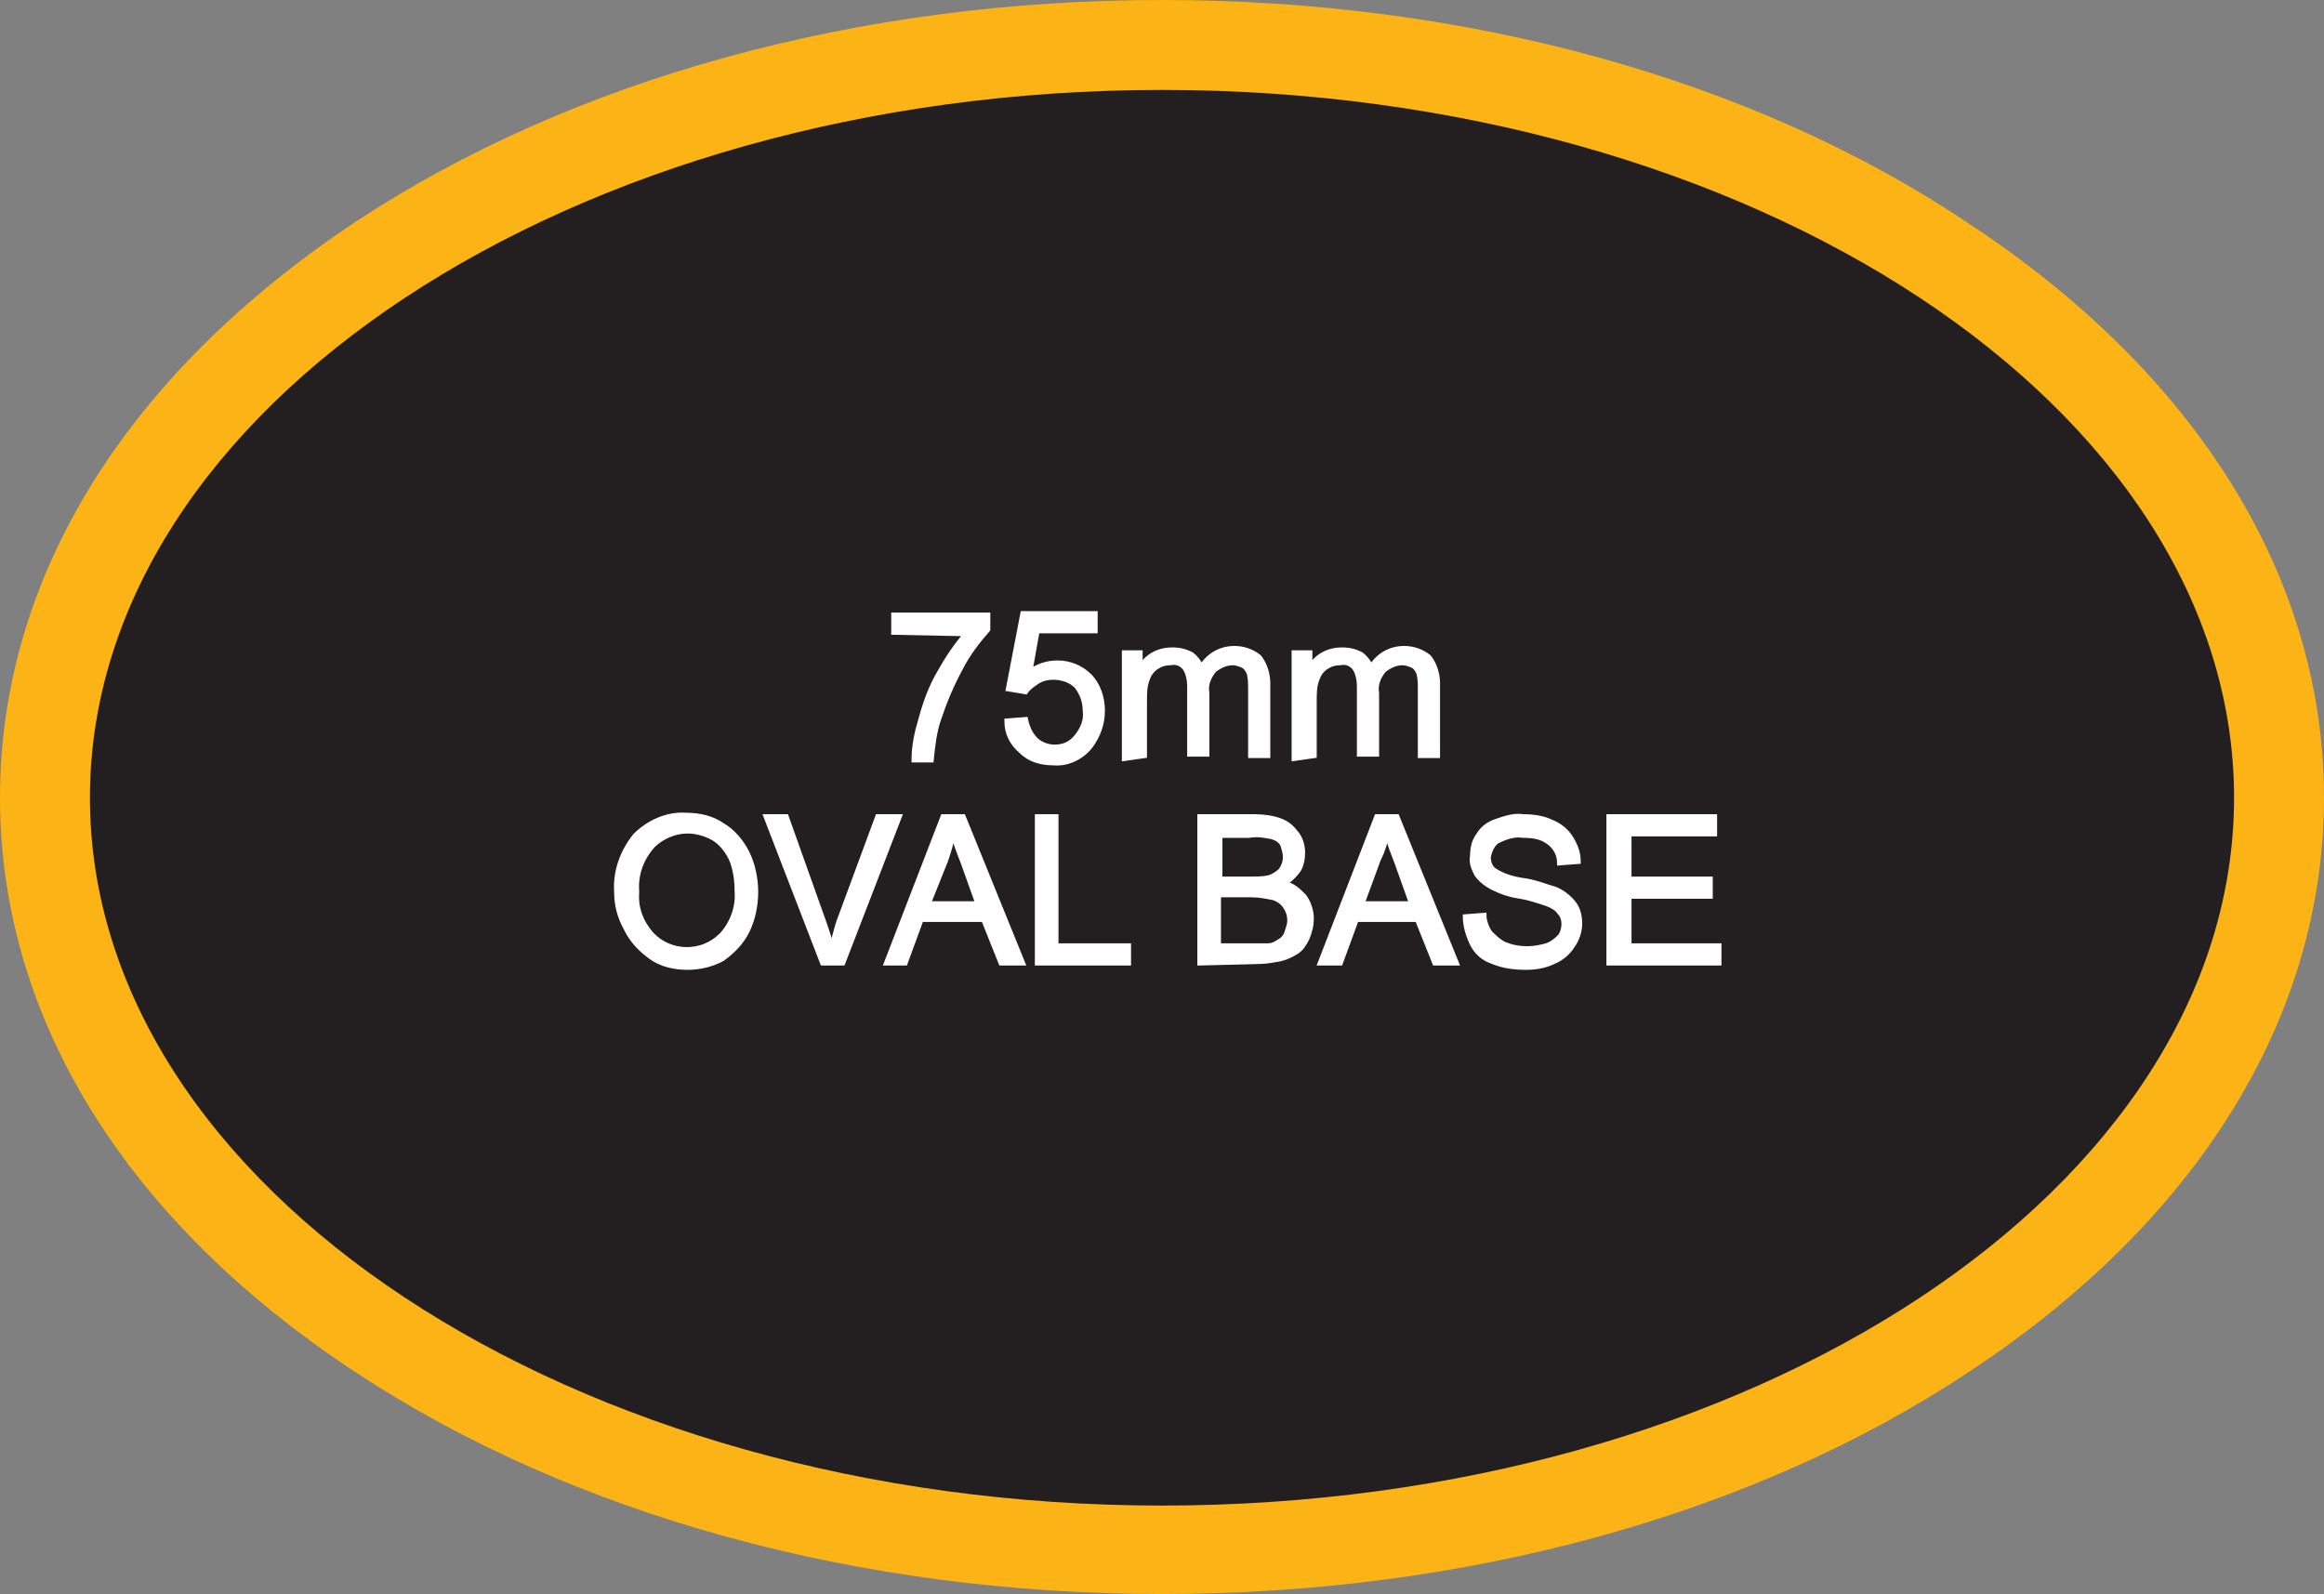 <?xml version="1.0" encoding="utf-8"?>
<!-- Generator: Adobe Illustrator 21.1.0, SVG Export Plug-In . SVG Version: 6.00 Build 0)  -->
<svg version="1.1" id="Layer_1" xmlns="http://www.w3.org/2000/svg" xmlns:xlink="http://www.w3.org/1999/xlink" x="0px" y="0px"
	 viewBox="0 0 160.2 109.9" style="enable-background:new 0 0 160.2 109.9;" xml:space="preserve">
<rect x="0" y="0" width="160.2" height="109.9" fill="#808080" stroke="none"/>
<style type="text/css">
	.st0{fill:#231F20;}
	.st1{fill:#FBB316;}
	.st2{fill:#FFFFFF;stroke:#FFFFFF;stroke-width:0.33;stroke-miterlimit:45;}
</style>
<title>Asset 24</title>
<g id="Layer_2">
	<g id="Layer_1-2">
		<path class="st0" d="M80.1,106.8c-42.5,0-77-23.3-77-51.9s34.5-51.9,77-51.9s77,23.3,77,51.9S122.6,106.8,80.1,106.8z"/>
		<path class="st1" d="M80.1,6.2C120.8,6.2,154,28.1,154,55s-33.2,48.8-73.9,48.8S6.2,81.8,6.2,55S39.4,6.2,80.1,6.2 M80.1,0
			C59.2,0,39.5,5.4,24.5,15.3C8.7,25.8,0,39.8,0,55s8.7,29.2,24.5,39.6c15,9.9,34.8,15.3,55.6,15.3s40.7-5.4,55.6-15.3
			c15.8-10.4,24.5-24.5,24.5-39.6s-8.7-29.2-24.5-39.6C120.8,5.4,101,0,80.1,0z"/>
		<path class="st2" d="M61.6,43.6v-1.2h6.5v1c-0.7,0.8-1.4,1.7-1.9,2.7c-0.6,1.1-1.1,2.3-1.5,3.5c-0.3,0.9-0.4,1.8-0.5,2.8H63
			c0-1,0.2-1.9,0.5-2.9c0.3-1.1,0.7-2.2,1.3-3.2c0.5-0.9,1.1-1.8,1.8-2.6L61.6,43.6z"/>
		<path class="st2" d="M69.4,49.7l1.3-0.1c0.1,0.5,0.3,1,0.7,1.4c0.3,0.3,0.8,0.5,1.3,0.5c0.6,0,1.1-0.2,1.5-0.7
			c0.4-0.5,0.7-1.1,0.6-1.8c0-0.6-0.2-1.2-0.6-1.7c-0.4-0.4-1-0.6-1.6-0.6c-0.4,0-0.8,0.1-1.1,0.3c-0.3,0.2-0.6,0.4-0.8,0.7
			l-1.2-0.2l1-5.2h5v1.2h-4L71,46.3c0.6-0.4,1.2-0.6,1.9-0.6c0.8,0,1.6,0.3,2.2,0.9c0.6,0.6,0.9,1.5,0.9,2.4c0,0.9-0.3,1.7-0.8,2.4
			c-0.6,0.8-1.6,1.3-2.6,1.2c-0.8,0-1.6-0.2-2.2-0.8C69.7,51.2,69.4,50.5,69.4,49.7z"/>
		<path class="st2" d="M77.5,52.3V45h1.1v1c0.5-0.8,1.3-1.2,2.2-1.2c0.5,0,0.9,0.1,1.3,0.3c0.3,0.2,0.6,0.6,0.7,0.9
			c0.5-0.8,1.3-1.3,2.3-1.3c0.6,0,1.2,0.2,1.7,0.6c0.4,0.5,0.6,1.2,0.6,1.8v5h-1.2v-4.6c0-0.4,0-0.7-0.1-1.1
			c-0.1-0.2-0.2-0.4-0.4-0.5c-0.2-0.1-0.5-0.2-0.7-0.2c-0.5,0-0.9,0.2-1.3,0.5c-0.4,0.5-0.6,1-0.5,1.6v4.2h-1.2v-4.7
			c0-0.4-0.1-0.9-0.3-1.2c-0.2-0.3-0.6-0.5-1-0.4c-0.4,0-0.7,0.1-1,0.3c-0.3,0.2-0.5,0.5-0.6,0.8c-0.2,0.5-0.2,1-0.2,1.5v3.8
			L77.5,52.3z"/>
		<path class="st2" d="M89.2,52.3V45h1.1v1c0.5-0.8,1.3-1.2,2.2-1.2c0.5,0,0.9,0.1,1.3,0.3c0.3,0.2,0.6,0.6,0.7,0.9
			c0.5-0.8,1.3-1.3,2.3-1.3c0.6,0,1.2,0.2,1.7,0.6c0.4,0.5,0.6,1.2,0.6,1.8v5h-1.2v-4.6c0-0.4,0-0.7-0.1-1.1
			c-0.1-0.2-0.2-0.4-0.4-0.5c-0.2-0.1-0.5-0.2-0.7-0.2c-0.5,0-0.9,0.2-1.3,0.5c-0.4,0.5-0.6,1-0.5,1.6v4.2h-1.2v-4.7
			c0-0.4-0.1-0.9-0.3-1.2c-0.2-0.3-0.6-0.5-1-0.4c-0.4,0-0.7,0.1-1,0.3c-0.3,0.2-0.5,0.5-0.6,0.8c-0.2,0.5-0.2,1-0.2,1.5v3.8
			L89.2,52.3z"/>
		<path class="st2" d="M42.5,61.5c-0.1-1.4,0.4-2.8,1.3-3.9c0.9-0.9,2.2-1.5,3.5-1.4c0.9,0,1.8,0.2,2.5,0.7c0.7,0.4,1.3,1.1,1.7,1.9
			c0.4,0.8,0.6,1.8,0.6,2.7c0,0.9-0.2,1.9-0.6,2.7c-0.4,0.8-1,1.4-1.7,1.9c-0.7,0.4-1.6,0.6-2.4,0.6c-0.9,0-1.8-0.2-2.5-0.7
			c-0.7-0.5-1.3-1.1-1.7-1.9C42.7,63.2,42.5,62.4,42.5,61.5z M43.9,61.5c-0.1,1.1,0.3,2.1,1,2.9c1.3,1.4,3.5,1.4,4.8,0.1
			c0,0,0.1-0.1,0.1-0.1c0.7-0.8,1.1-1.9,1-3c0-0.7-0.1-1.5-0.4-2.2c-0.3-0.6-0.7-1.1-1.2-1.4c-0.5-0.3-1.2-0.5-1.8-0.5
			c-0.9,0-1.8,0.4-2.4,1C44.2,59.2,43.8,60.3,43.9,61.5L43.9,61.5z"/>
		<path class="st2" d="M56.7,66.4l-3.9-10.1h1.4l2.6,7.3c0.2,0.6,0.4,1.1,0.5,1.7c0.2-0.5,0.3-1.1,0.5-1.7l2.7-7.3H62l-3.9,10.1
			H56.7z"/>
		<path class="st2" d="M61.1,66.4l3.9-10.1h1.4l4.1,10.1H69l-1.2-3h-4.3l-1.1,3H61.1z M64,62.3h3.4l-1-2.8c-0.3-0.8-0.6-1.5-0.7-2.1
			c-0.1,0.7-0.3,1.3-0.5,1.9L64,62.3z"/>
		<path class="st2" d="M71.5,66.4V56.3h1.3v8.9h5v1.2H71.5z"/>
		<path class="st2" d="M82.7,66.4V56.3h3.8c0.6,0,1.3,0.1,1.8,0.3c0.5,0.2,0.8,0.5,1.1,0.9c0.3,0.4,0.4,0.9,0.4,1.3
			c0,0.4-0.1,0.9-0.3,1.2c-0.3,0.4-0.6,0.7-1,0.9c0.6,0.1,1,0.5,1.4,0.9c0.3,0.4,0.5,1,0.5,1.5c0,0.5-0.1,0.9-0.3,1.4
			c-0.2,0.4-0.4,0.7-0.7,0.9c-0.3,0.2-0.7,0.4-1.1,0.5c-0.5,0.1-1.1,0.2-1.6,0.2L82.7,66.4z M84,60.6h2.2c0.4,0,0.9,0,1.3-0.1
			c0.3-0.1,0.6-0.3,0.8-0.5c0.2-0.3,0.3-0.6,0.3-0.9c0-0.3-0.1-0.6-0.2-0.9c-0.2-0.3-0.4-0.4-0.7-0.5c-0.5-0.1-1-0.2-1.6-0.1h-2
			V60.6z M84,65.2h2.5c0.3,0,0.6,0,0.9,0c0.3,0,0.5-0.1,0.8-0.3c0.2-0.1,0.4-0.3,0.5-0.6c0.1-0.3,0.2-0.6,0.2-0.8
			c0-0.4-0.1-0.7-0.3-1c-0.2-0.3-0.5-0.5-0.8-0.6c-0.5-0.1-1-0.2-1.5-0.2H84V65.2z"/>
		<path class="st2" d="M91,66.4l3.9-10.1h1.4l4.1,10.1h-1.5l-1.2-3h-4.2l-1.1,3H91z M93.9,62.3h3.4l-1-2.8c-0.3-0.8-0.6-1.5-0.7-2.1
			c-0.1,0.7-0.3,1.3-0.6,1.9L93.9,62.3z"/>
		<path class="st2" d="M101,63.2l1.3-0.1c0,0.4,0.2,0.9,0.4,1.2c0.3,0.3,0.6,0.6,1,0.8c0.5,0.2,1,0.3,1.6,0.3c0.5,0,0.9-0.1,1.3-0.2
			c0.3-0.1,0.6-0.3,0.9-0.6c0.2-0.2,0.3-0.6,0.3-0.9c0-0.3-0.1-0.6-0.3-0.8c-0.2-0.3-0.6-0.5-0.9-0.6c-0.6-0.2-1.2-0.4-1.8-0.5
			c-0.7-0.1-1.3-0.3-1.9-0.6c-0.4-0.2-0.8-0.5-1.1-0.9c-0.2-0.4-0.4-0.8-0.3-1.3c0-0.5,0.1-1,0.4-1.4c0.3-0.5,0.7-0.8,1.3-1
			c0.6-0.2,1.2-0.4,1.8-0.3c0.7,0,1.4,0.1,2,0.4c0.5,0.2,1,0.6,1.3,1.1c0.3,0.5,0.5,1,0.5,1.6l-1.3,0.1c0-0.6-0.3-1.1-0.7-1.4
			c-0.5-0.4-1.1-0.5-1.8-0.5c-0.6-0.1-1.2,0.1-1.8,0.4c-0.3,0.2-0.5,0.6-0.6,1.1c0,0.3,0.1,0.7,0.4,0.9c0.6,0.4,1.3,0.6,2,0.7
			c0.8,0.1,1.5,0.4,2.2,0.6c0.5,0.2,1,0.6,1.3,1c0.3,0.4,0.4,0.9,0.4,1.4c0,0.5-0.2,1.1-0.5,1.5c-0.3,0.5-0.8,0.9-1.3,1.1
			c-0.6,0.3-1.3,0.4-1.9,0.4c-0.8,0-1.6-0.1-2.3-0.4c-0.6-0.2-1.1-0.6-1.4-1.2C101.2,64.5,101,63.8,101,63.2z"/>
		<path class="st2" d="M110.9,66.4V56.3h7.3v1.2h-5.9v3.1h5.6v1.2h-5.6v3.4h6.2v1.2H110.9z"/>
	</g>
</g>
</svg>
